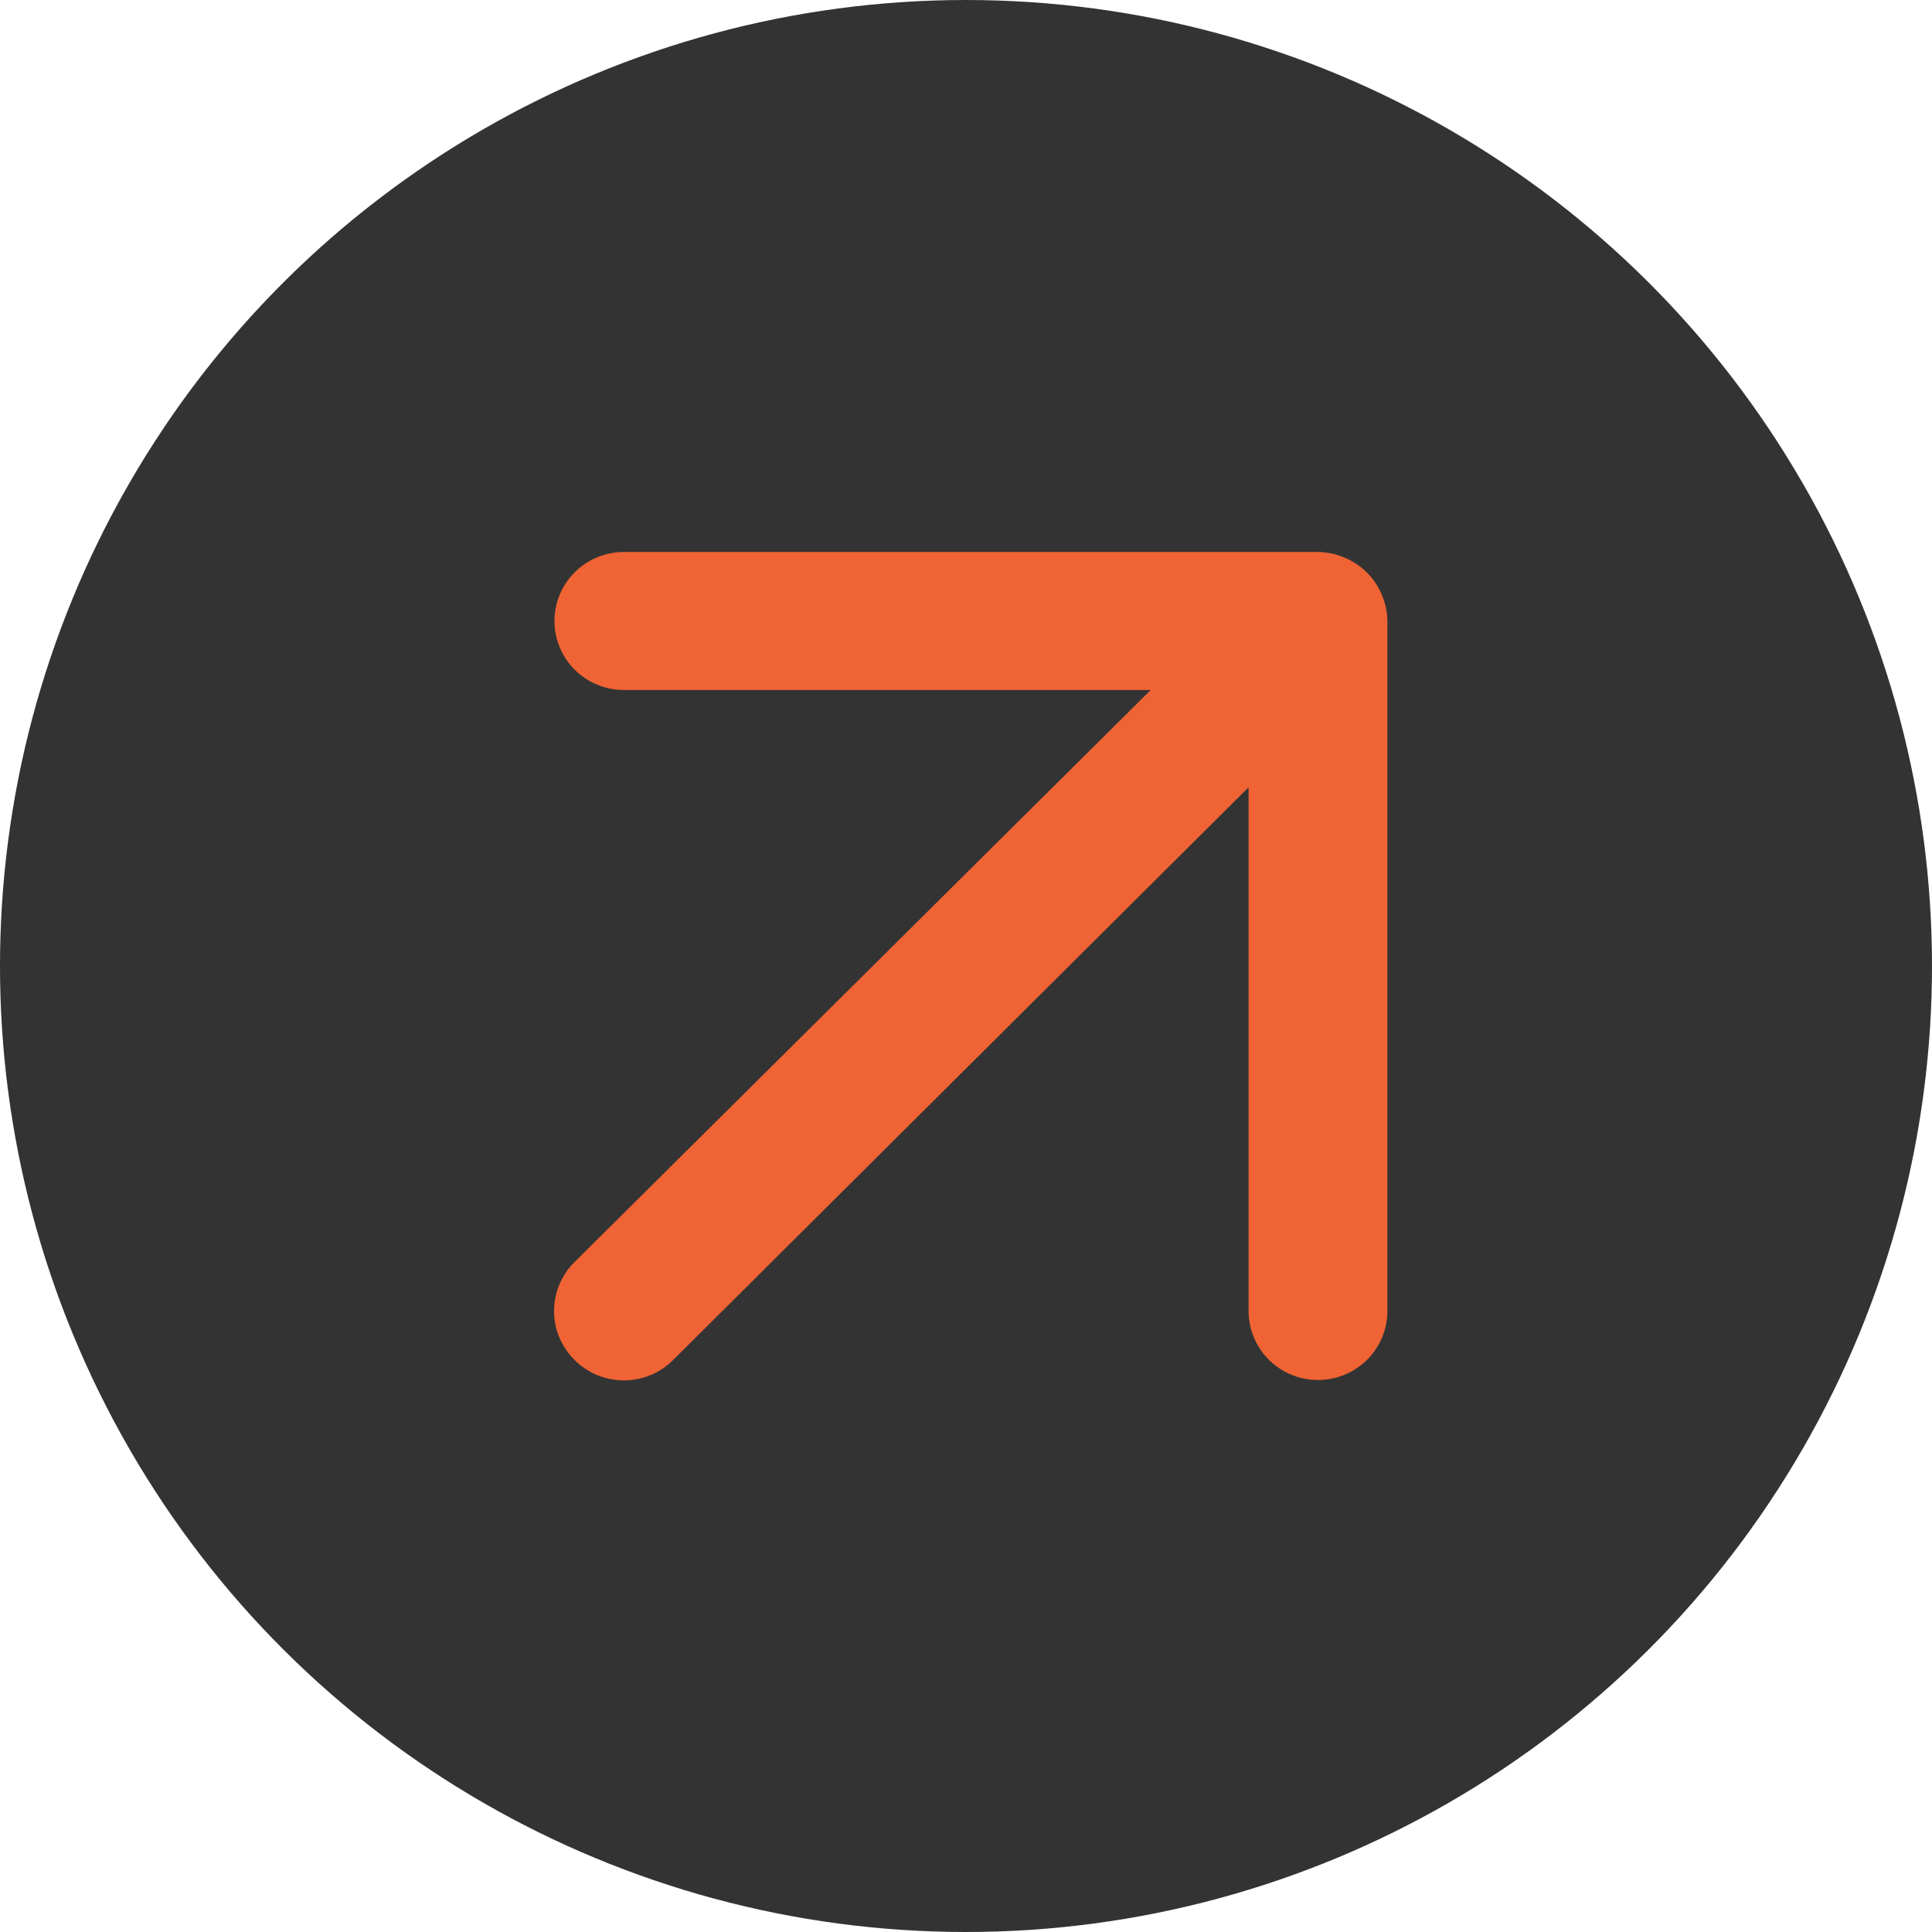 <?xml version="1.0" encoding="UTF-8"?> <svg xmlns="http://www.w3.org/2000/svg" width="196" height="196" viewBox="0 0 196 196" fill="none"> <ellipse cx="98" cy="98" rx="98" ry="98" transform="rotate(90 98 98)" fill="#333333"></ellipse> <path d="M126.667 79.87L126.667 133C126.667 134.857 127.409 136.637 128.729 137.95C130.05 139.263 131.841 140 133.708 140C135.576 140 137.367 139.263 138.688 137.95C140.008 136.637 140.75 134.857 140.75 133L140.75 63C140.739 62.085 140.547 61.182 140.187 60.34C139.472 58.63 138.105 57.27 136.384 56.56C135.538 56.201 134.629 56.011 133.708 56L63.292 56C61.424 56 59.633 56.737 58.312 58.05C56.992 59.363 56.25 61.144 56.25 63C56.25 64.856 56.992 66.637 58.312 67.95C59.633 69.263 61.424 70 63.292 70L116.738 70L58.292 128.03C57.632 128.681 57.108 129.455 56.751 130.308C56.393 131.161 56.209 132.076 56.209 133C56.209 133.924 56.393 134.839 56.751 135.692C57.108 136.545 57.632 137.319 58.292 137.97C58.947 138.626 59.725 139.147 60.584 139.502C61.442 139.858 62.362 140.041 63.292 140.041C64.221 140.041 65.142 139.858 66 139.502C66.858 139.147 67.637 138.626 68.291 137.97L126.667 79.87Z" fill="#F06334"></path> </svg> 